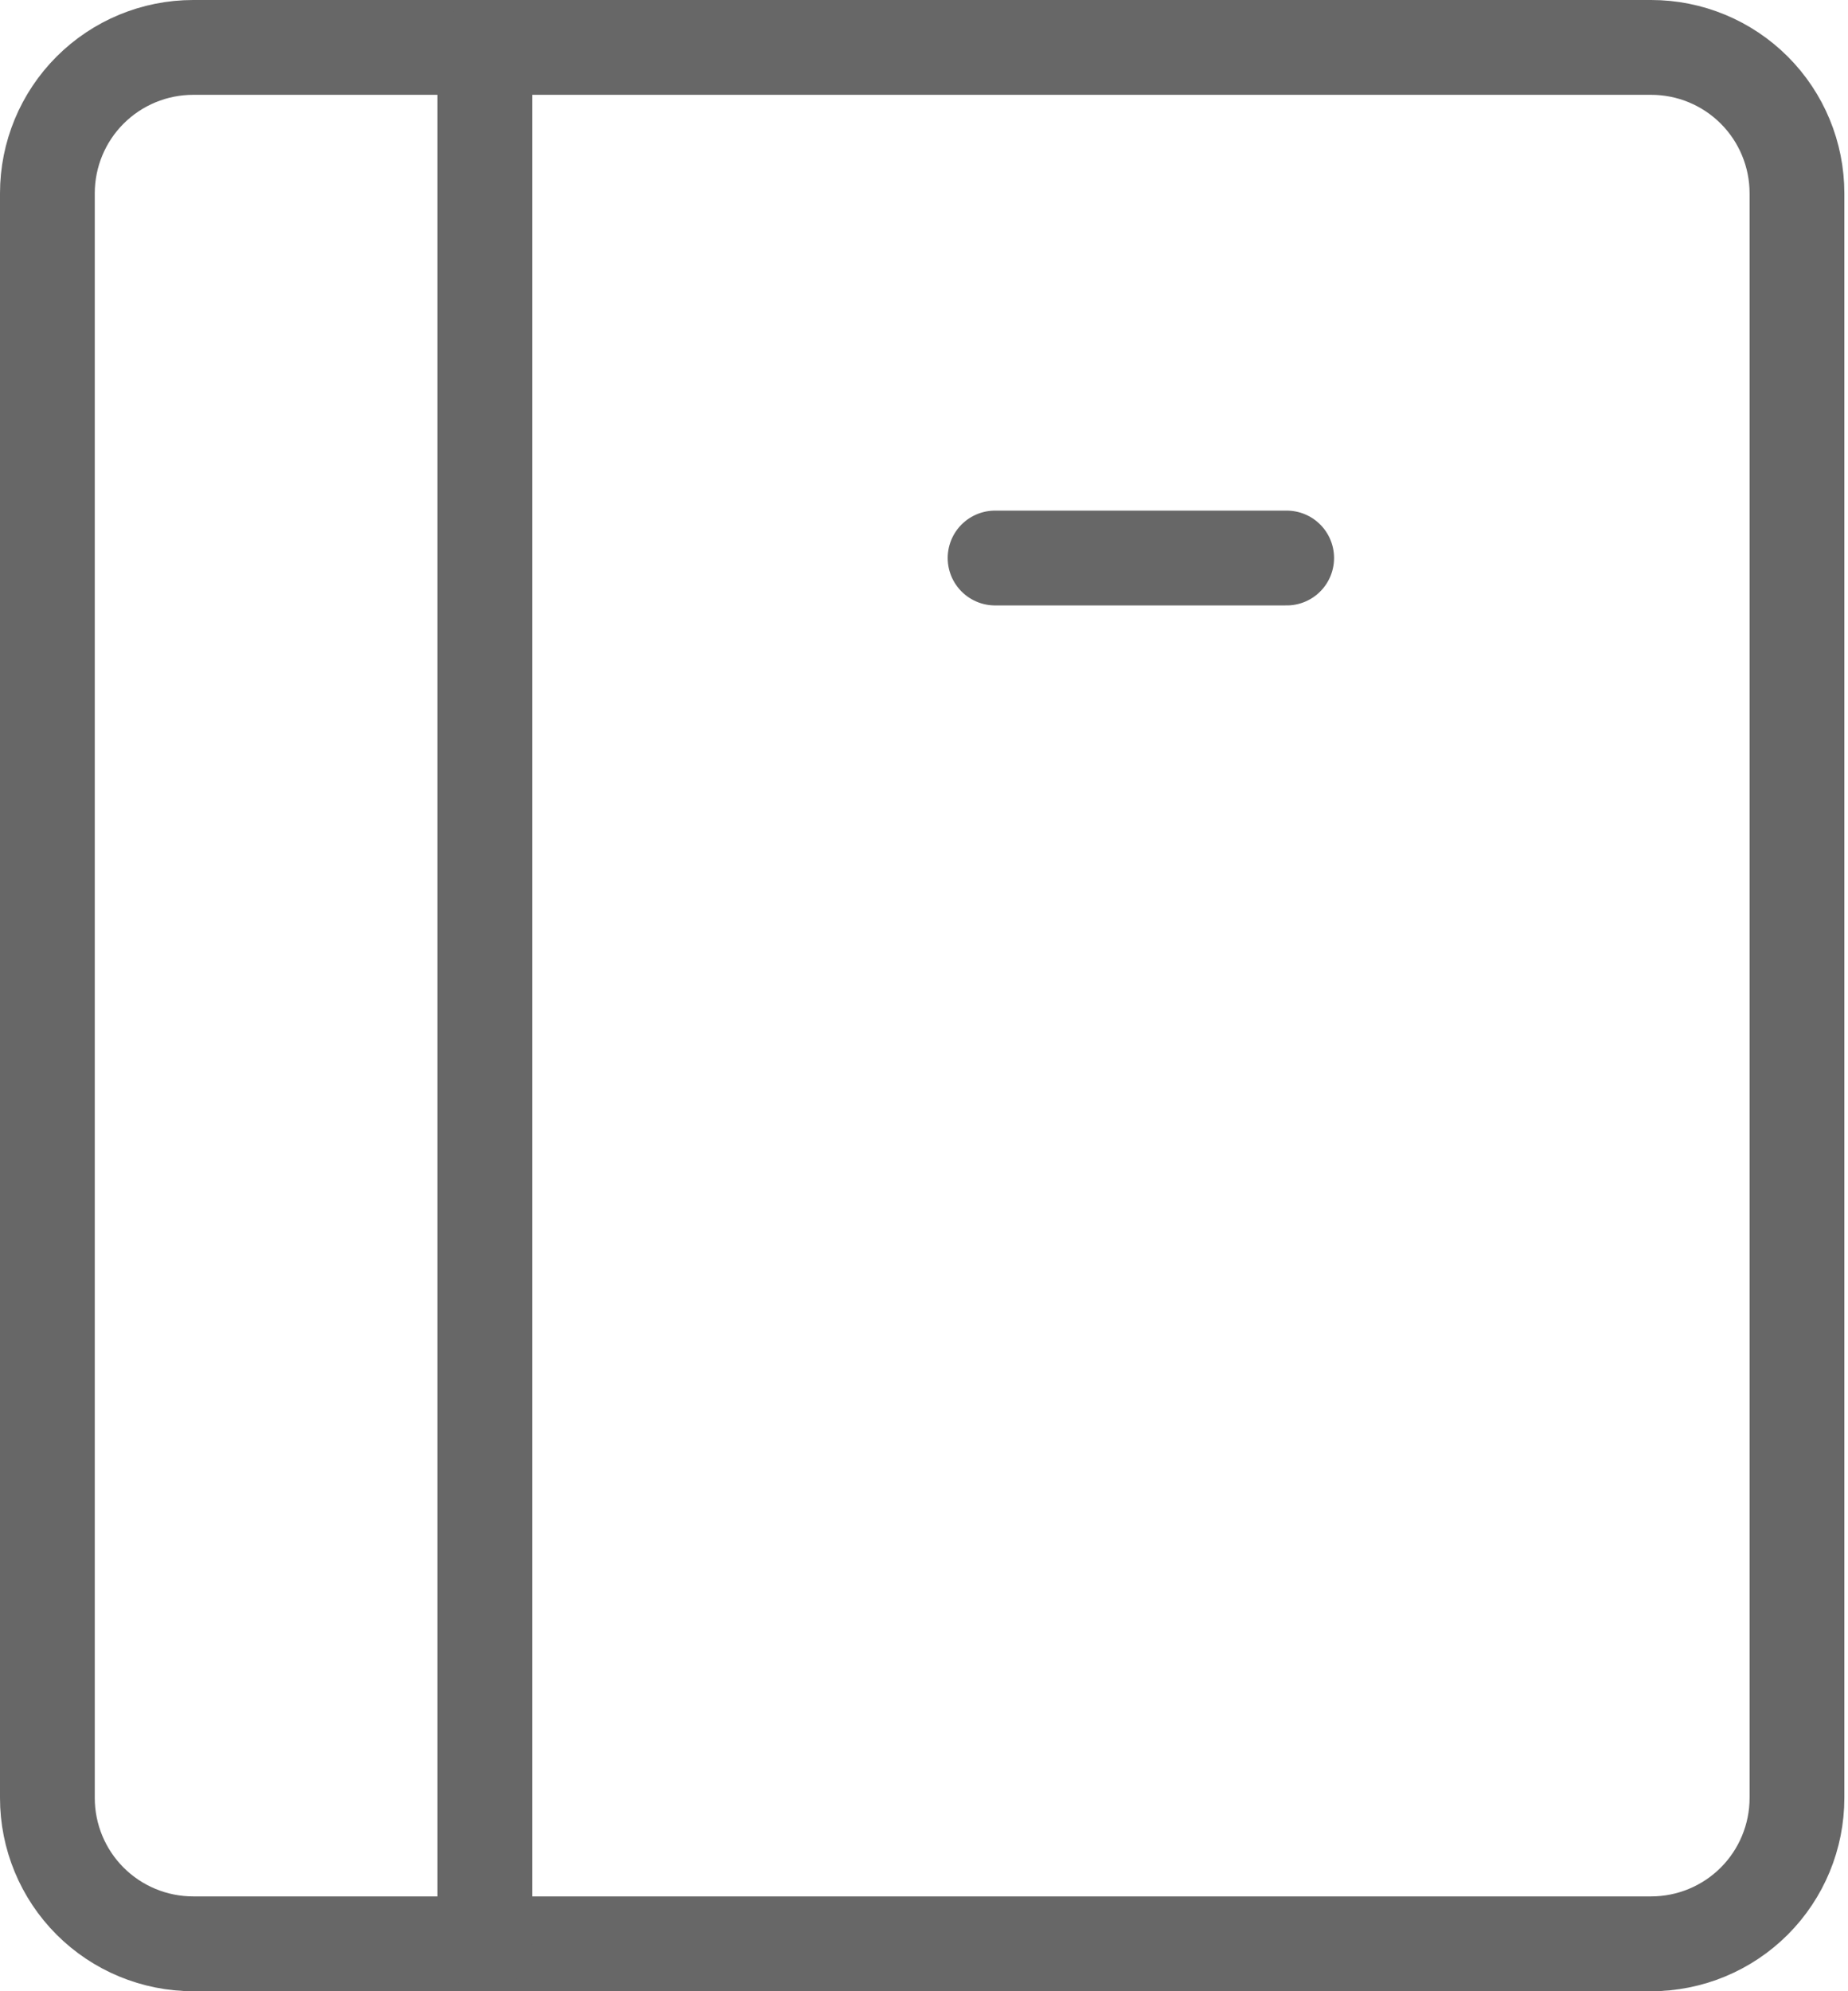 <svg width="39" height="42" viewBox="0 0 39 42" fill="none" xmlns="http://www.w3.org/2000/svg">
<path d="M34.846 41H4.077C3.261 41 2.478 40.676 1.901 40.099C1.324 39.522 1 38.739 1 37.923V4.077C1 3.261 1.324 2.478 1.901 1.901C2.478 1.324 3.261 1 4.077 1H34.846C35.662 1 36.445 1.324 37.022 1.901C37.599 2.478 37.923 3.261 37.923 4.077V37.923C37.923 38.739 37.599 39.522 37.022 40.099C36.445 40.676 35.662 41 34.846 41Z" stroke="#676767" stroke-width="2" stroke-linecap="round" stroke-linejoin="round"/>
<path d="M10.231 1V41" stroke="#676767" stroke-width="2" stroke-linecap="round" stroke-linejoin="round"/>
<path d="M21 11.77H27.154" stroke="#676767" stroke-width="2" stroke-linecap="round" stroke-linejoin="round"/>
</svg>
